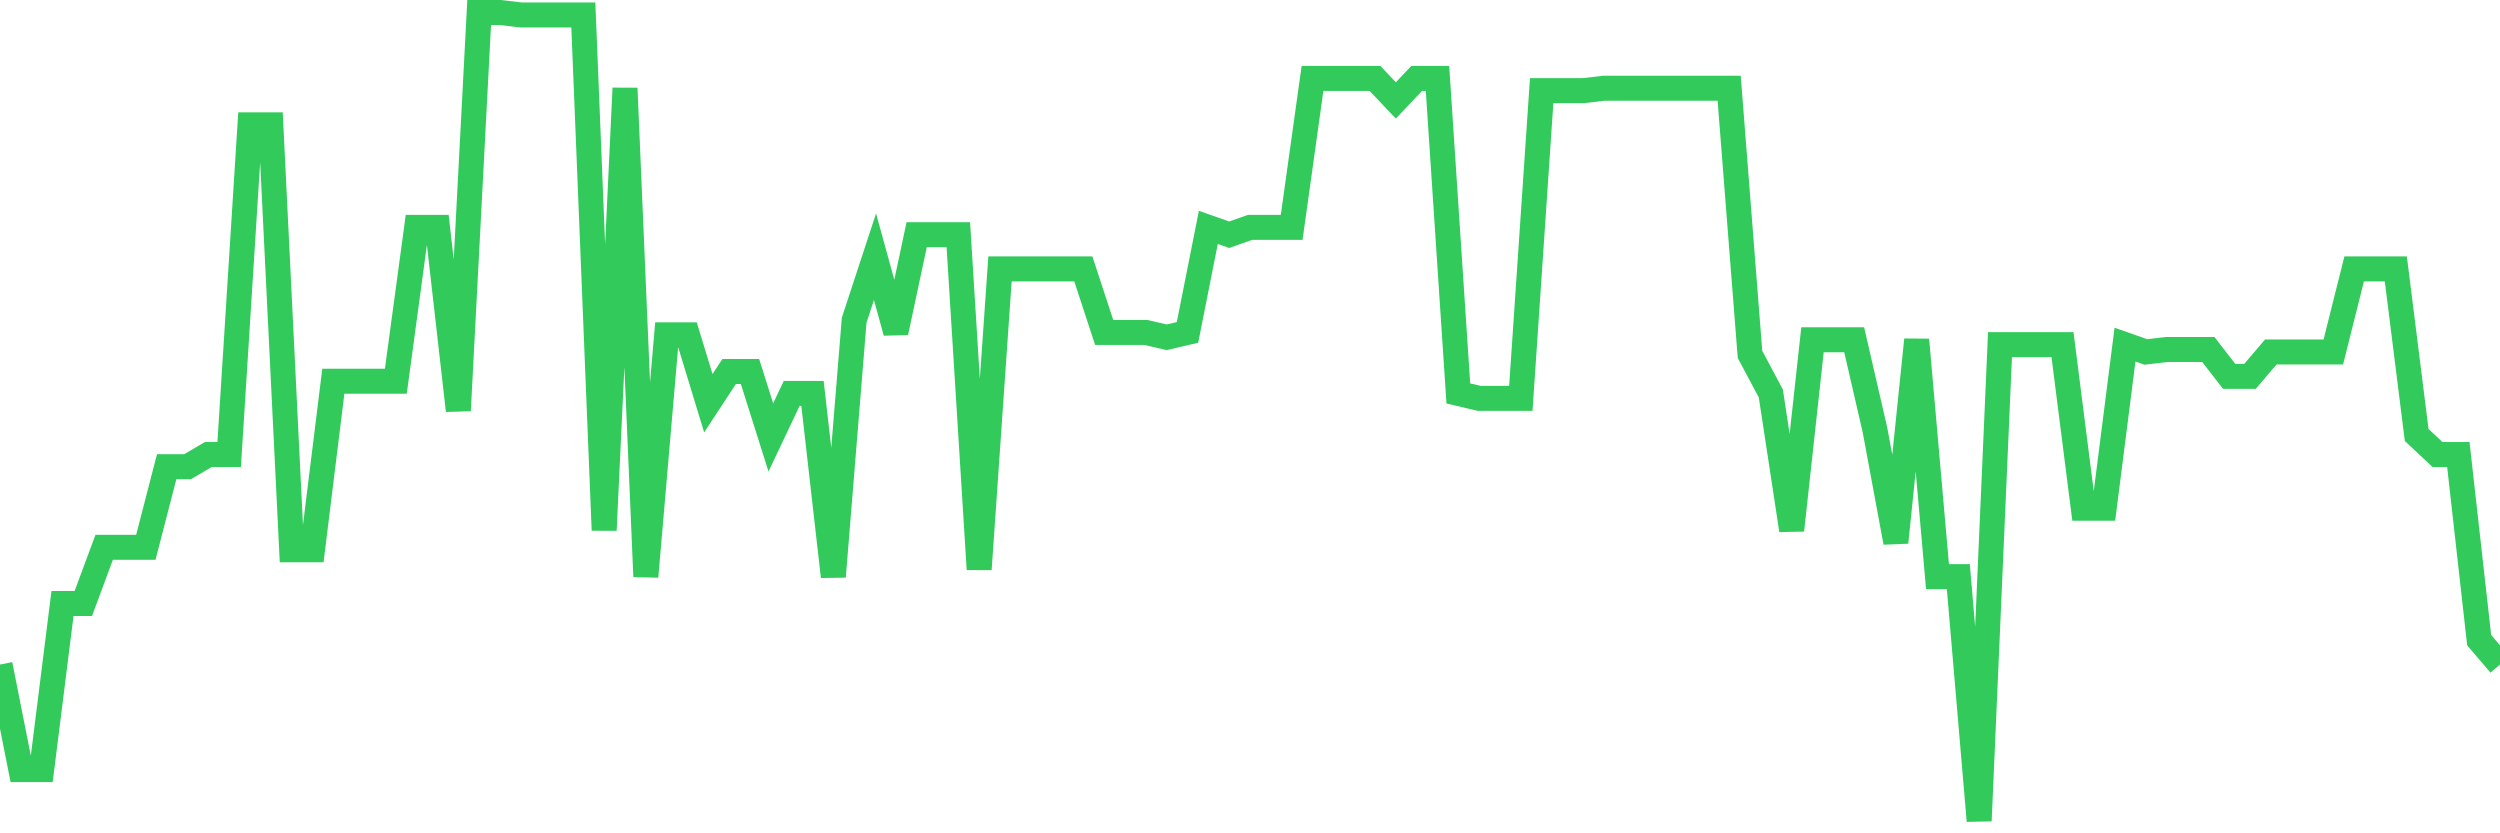 <svg
  xmlns="http://www.w3.org/2000/svg"
  xmlns:xlink="http://www.w3.org/1999/xlink"
  width="120"
  height="40"
  viewBox="0 0 120 40"
  preserveAspectRatio="none"
>
  <polyline
    points="0,31.898 1,36.938 2,36.938 3,28.967 4,28.967 5,26.271 6,26.271 7,26.271 8,22.403 9,22.403 10,21.817 11,21.817 12,5.992 13,5.992 14,26.389 15,26.389 16,18.3 17,18.3 18,18.3 19,18.3 20,10.915 21,10.915 22,19.707 23,0.6 24,0.6 25,0.717 26,0.717 27,0.717 28,0.717 29,25.451 30,4.234 31,27.678 32,16.073 33,16.073 34,19.355 35,17.831 36,17.831 37,20.996 38,18.886 39,18.886 40,27.678 41,15.37 42,12.322 43,15.956 44,11.267 45,11.267 46,11.267 47,27.326 48,12.908 49,12.908 50,12.908 51,12.908 52,12.908 53,15.956 54,15.956 55,15.956 56,16.19 57,15.956 58,10.915 59,11.267 60,10.915 61,10.915 62,10.915 63,3.765 64,3.765 65,3.765 66,3.765 67,4.82 68,3.765 69,3.765 70,18.886 71,19.121 72,19.121 73,19.121 74,4.351 75,4.351 76,4.351 77,4.234 78,4.234 79,4.234 80,4.234 81,4.234 82,4.234 83,4.234 84,17.011 85,18.886 86,25.451 87,16.308 88,16.308 89,16.308 90,20.645 91,26.037 92,16.308 93,27.678 94,27.678 95,39.4 96,16.542 97,16.542 98,16.542 99,16.542 100,24.396 101,24.396 102,16.542 103,16.894 104,16.776 105,16.776 106,16.776 107,18.066 108,18.066 109,16.894 110,16.894 111,16.894 112,16.894 113,12.908 114,12.908 115,12.908 116,20.879 117,21.817 118,21.817 119,30.726 120,31.898"
    fill="none"
    stroke="#32ca5b"
    stroke-width="1.2"
  >
  </polyline>
</svg>